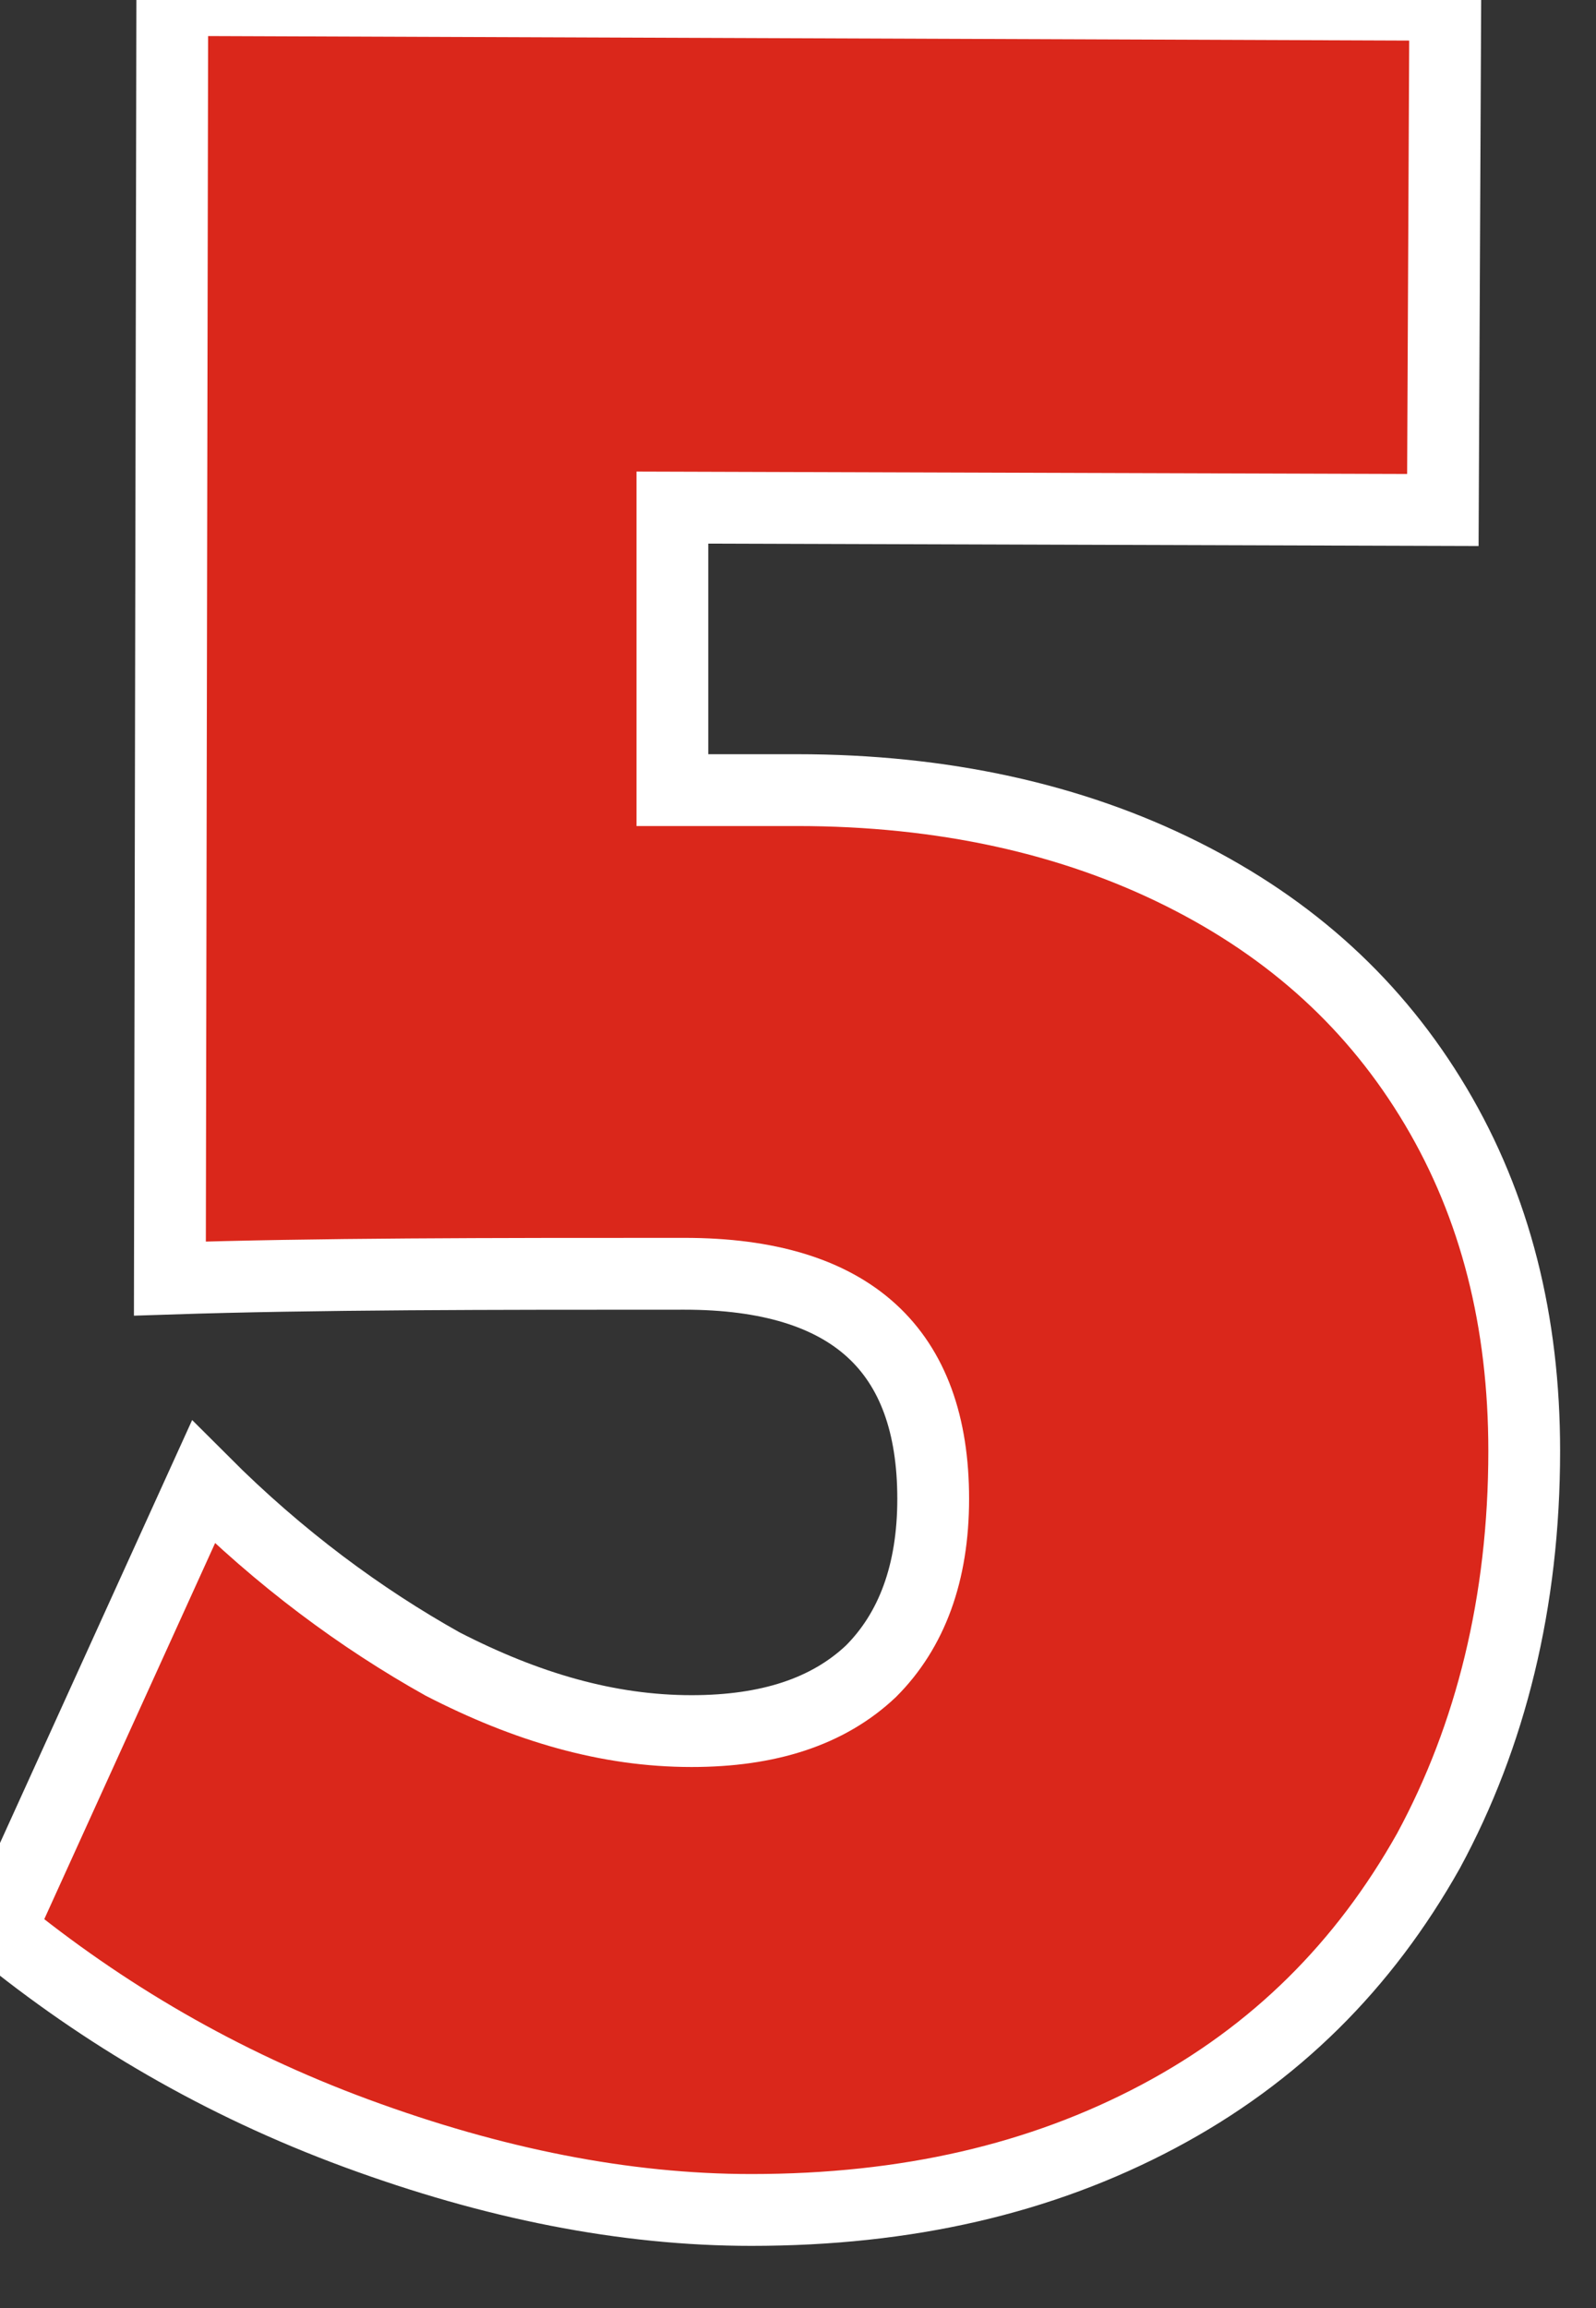 <?xml version="1.0" encoding="utf-8"?>
<!-- Generator: Adobe Illustrator 27.7.0, SVG Export Plug-In . SVG Version: 6.00 Build 0)  -->
<svg version="1.1" id="Layer_1" xmlns="http://www.w3.org/2000/svg" xmlns:xlink="http://www.w3.org/1999/xlink" x="0px" y="0px"
	 viewBox="0 0 66.7 96.4" style="enable-background:new 0 0 66.7 96.4;" xml:space="preserve">
<rect x="0" y="0" width="66.7" height="96.4" fill="#333333" stroke="none"/>
<style type="text/css">
	.st0{fill:#DA271B;stroke:#ffffff;stroke-width:3;}
</style>
<path class="st0" d="M49.4,36.5C54,38.8,57.5,42,60,46.2c2.5,4.2,3.7,9,3.7,14.4c0,6.3-1.4,11.9-4,16.7c-2.7,4.8-6.4,8.5-11.3,11.1
	c-4.9,2.6-10.5,3.9-17,3.9c-5.3,0-10.8-1.1-16.5-3.2C9.2,87,4.3,84.1,0,80.6l8.5-18.7c3.2,3.2,6.6,5.7,10,7.6
	c3.5,1.8,6.9,2.8,10.4,2.8c3.2,0,5.7-0.8,7.5-2.5c1.7-1.7,2.6-4.1,2.6-7.2c0-6.2-3.4-9.4-10.4-9.4c-8.2,0-15.4,0-21.5,0.2L7.2,0
	l53.2,0.2l-0.1,21.1l-32.2-0.1l0,11.8l5.2,0C39.4,33,44.8,34.2,49.4,36.5z"/>
</svg>
